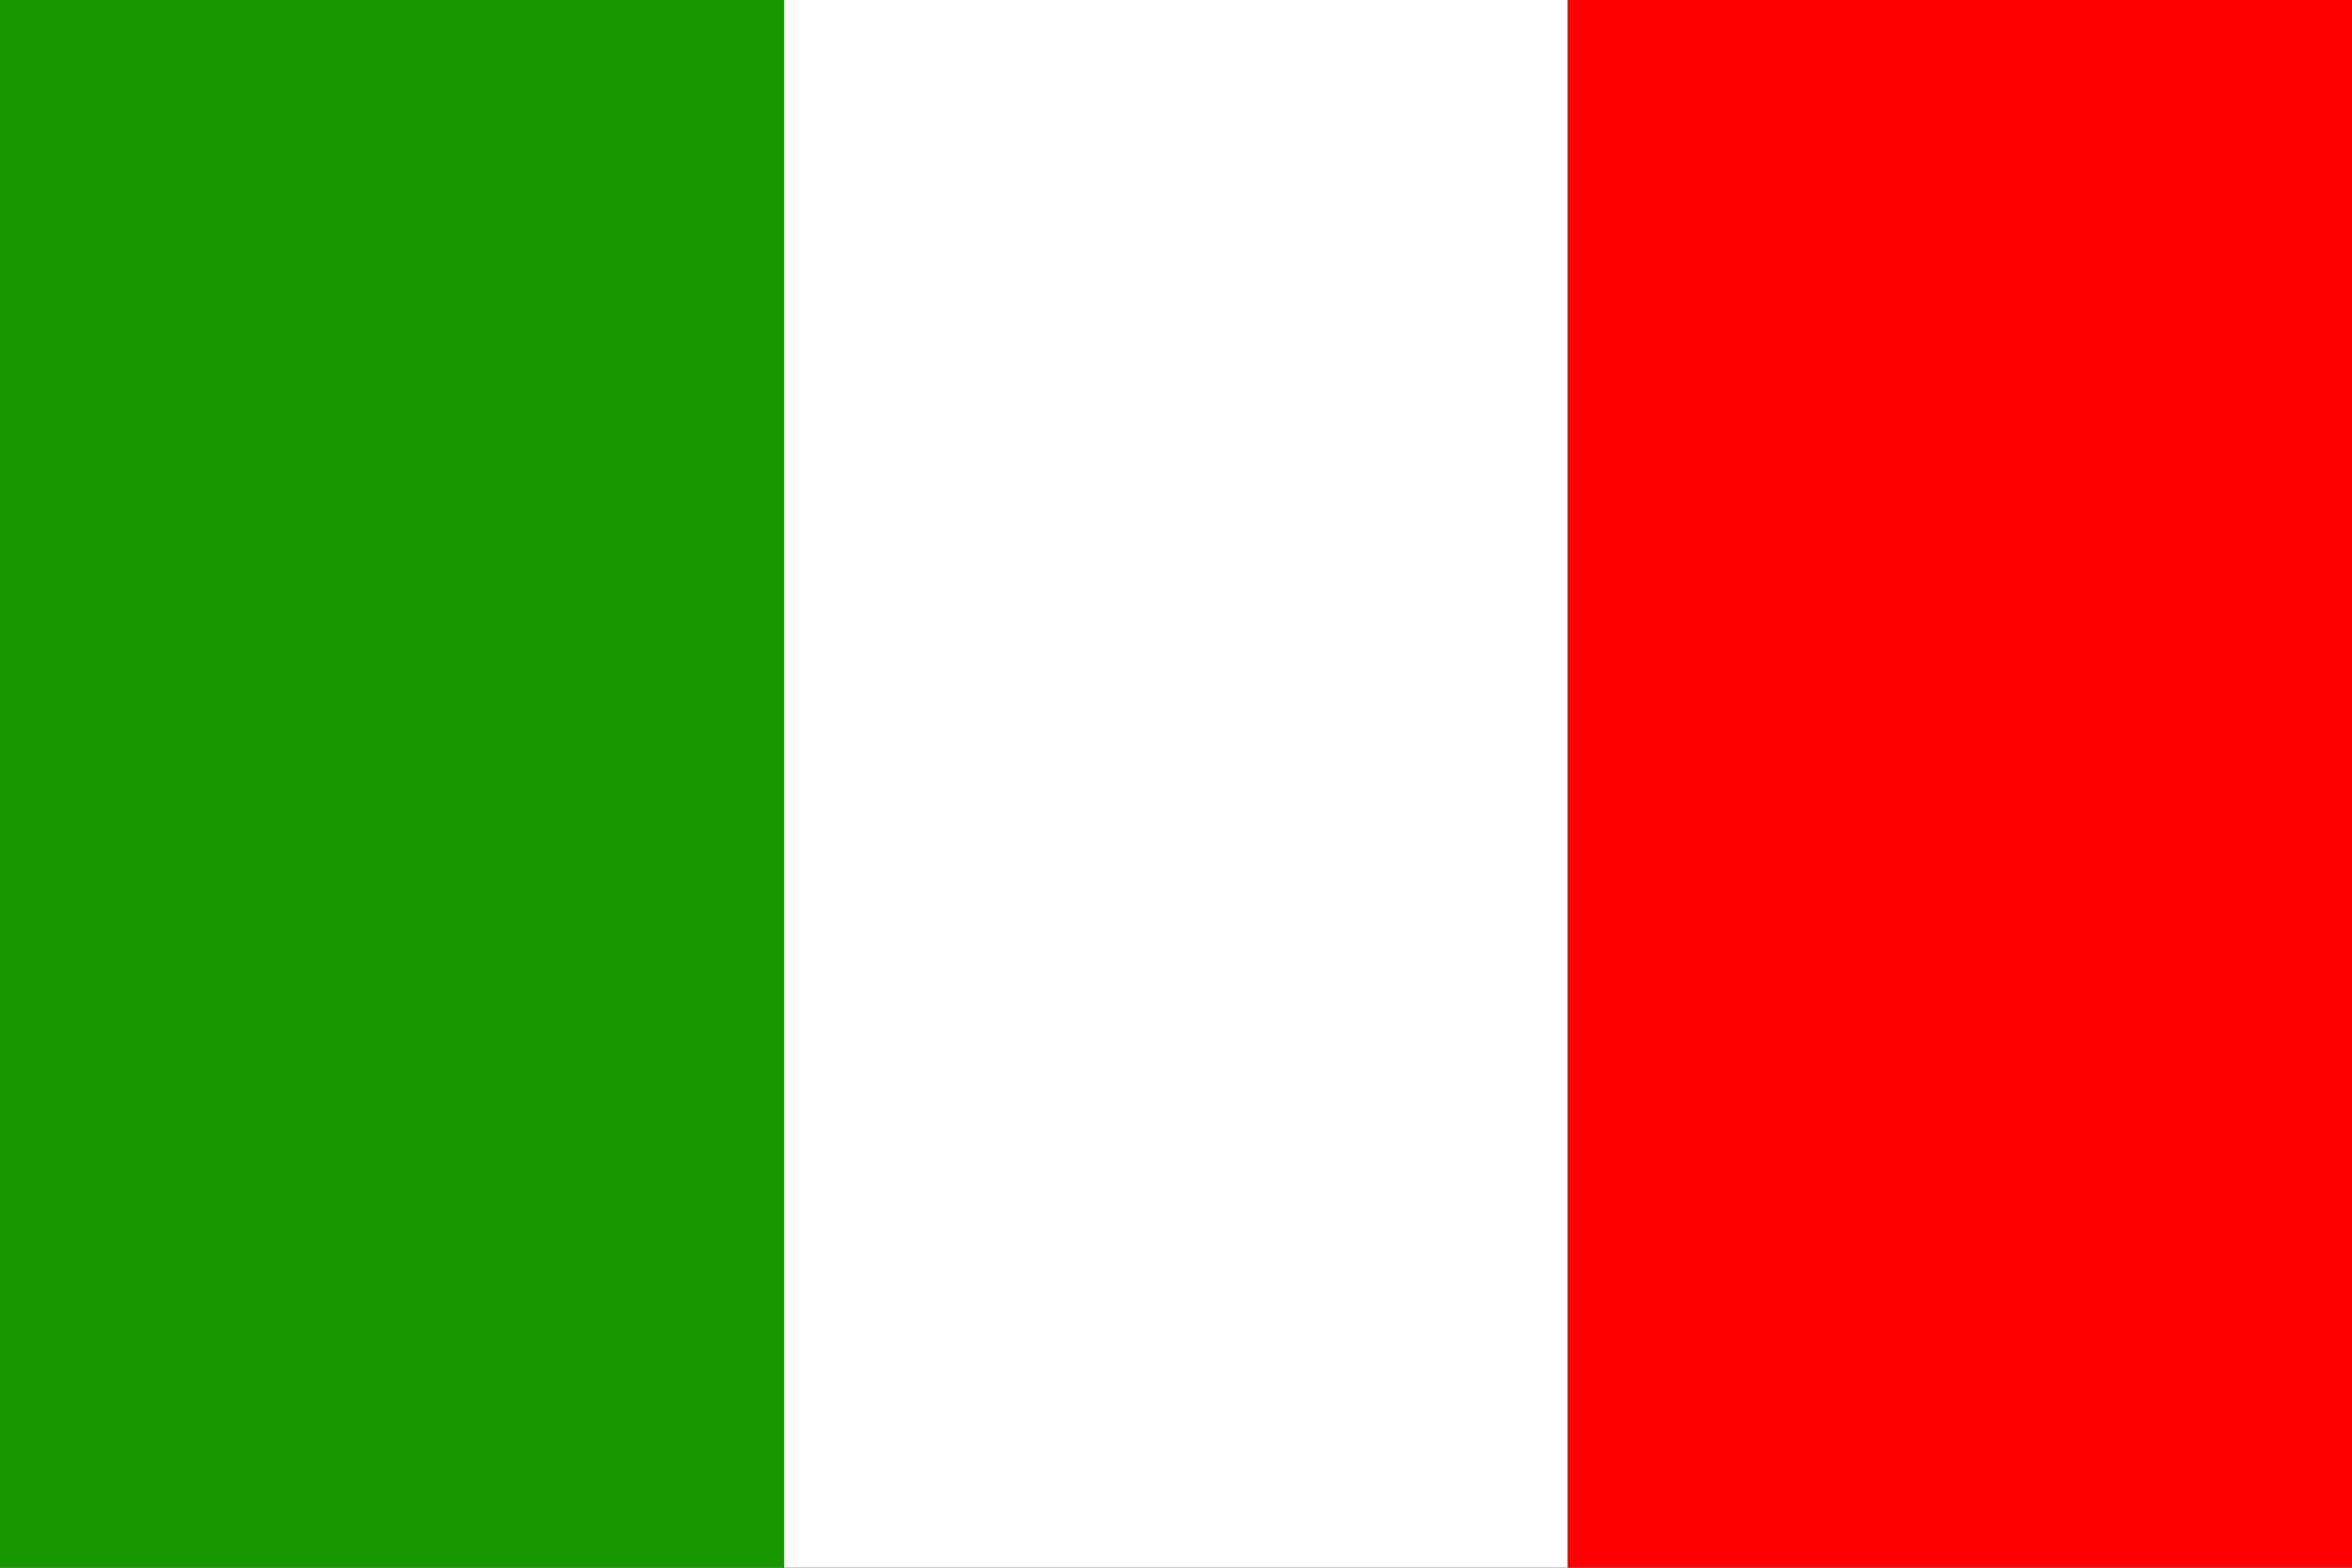 <?xml version="1.0" encoding="UTF-8"?>
<svg xmlns="http://www.w3.org/2000/svg" viewBox="0 0 95 63.33">
  <rect x="0" y="0" width="95" height="63.33" fill="#333333" stroke="none"/>
  <defs>
    <style>.cls-1{fill:#199900;}.cls-2{fill:red;}.cls-3{fill:#fff;}</style>
  </defs>
  <g id="Layer_2" data-name="Layer 2">
    <g id="Layer_1-2" data-name="Layer 1">
      <rect class="cls-1" width="31.66" height="63.33"></rect>
      <rect class="cls-2" x="63.34" width="31.66" height="63.33"></rect>
      <rect class="cls-3" x="31.66" width="31.67" height="63.33"></rect>
    </g>
  </g>
</svg>
